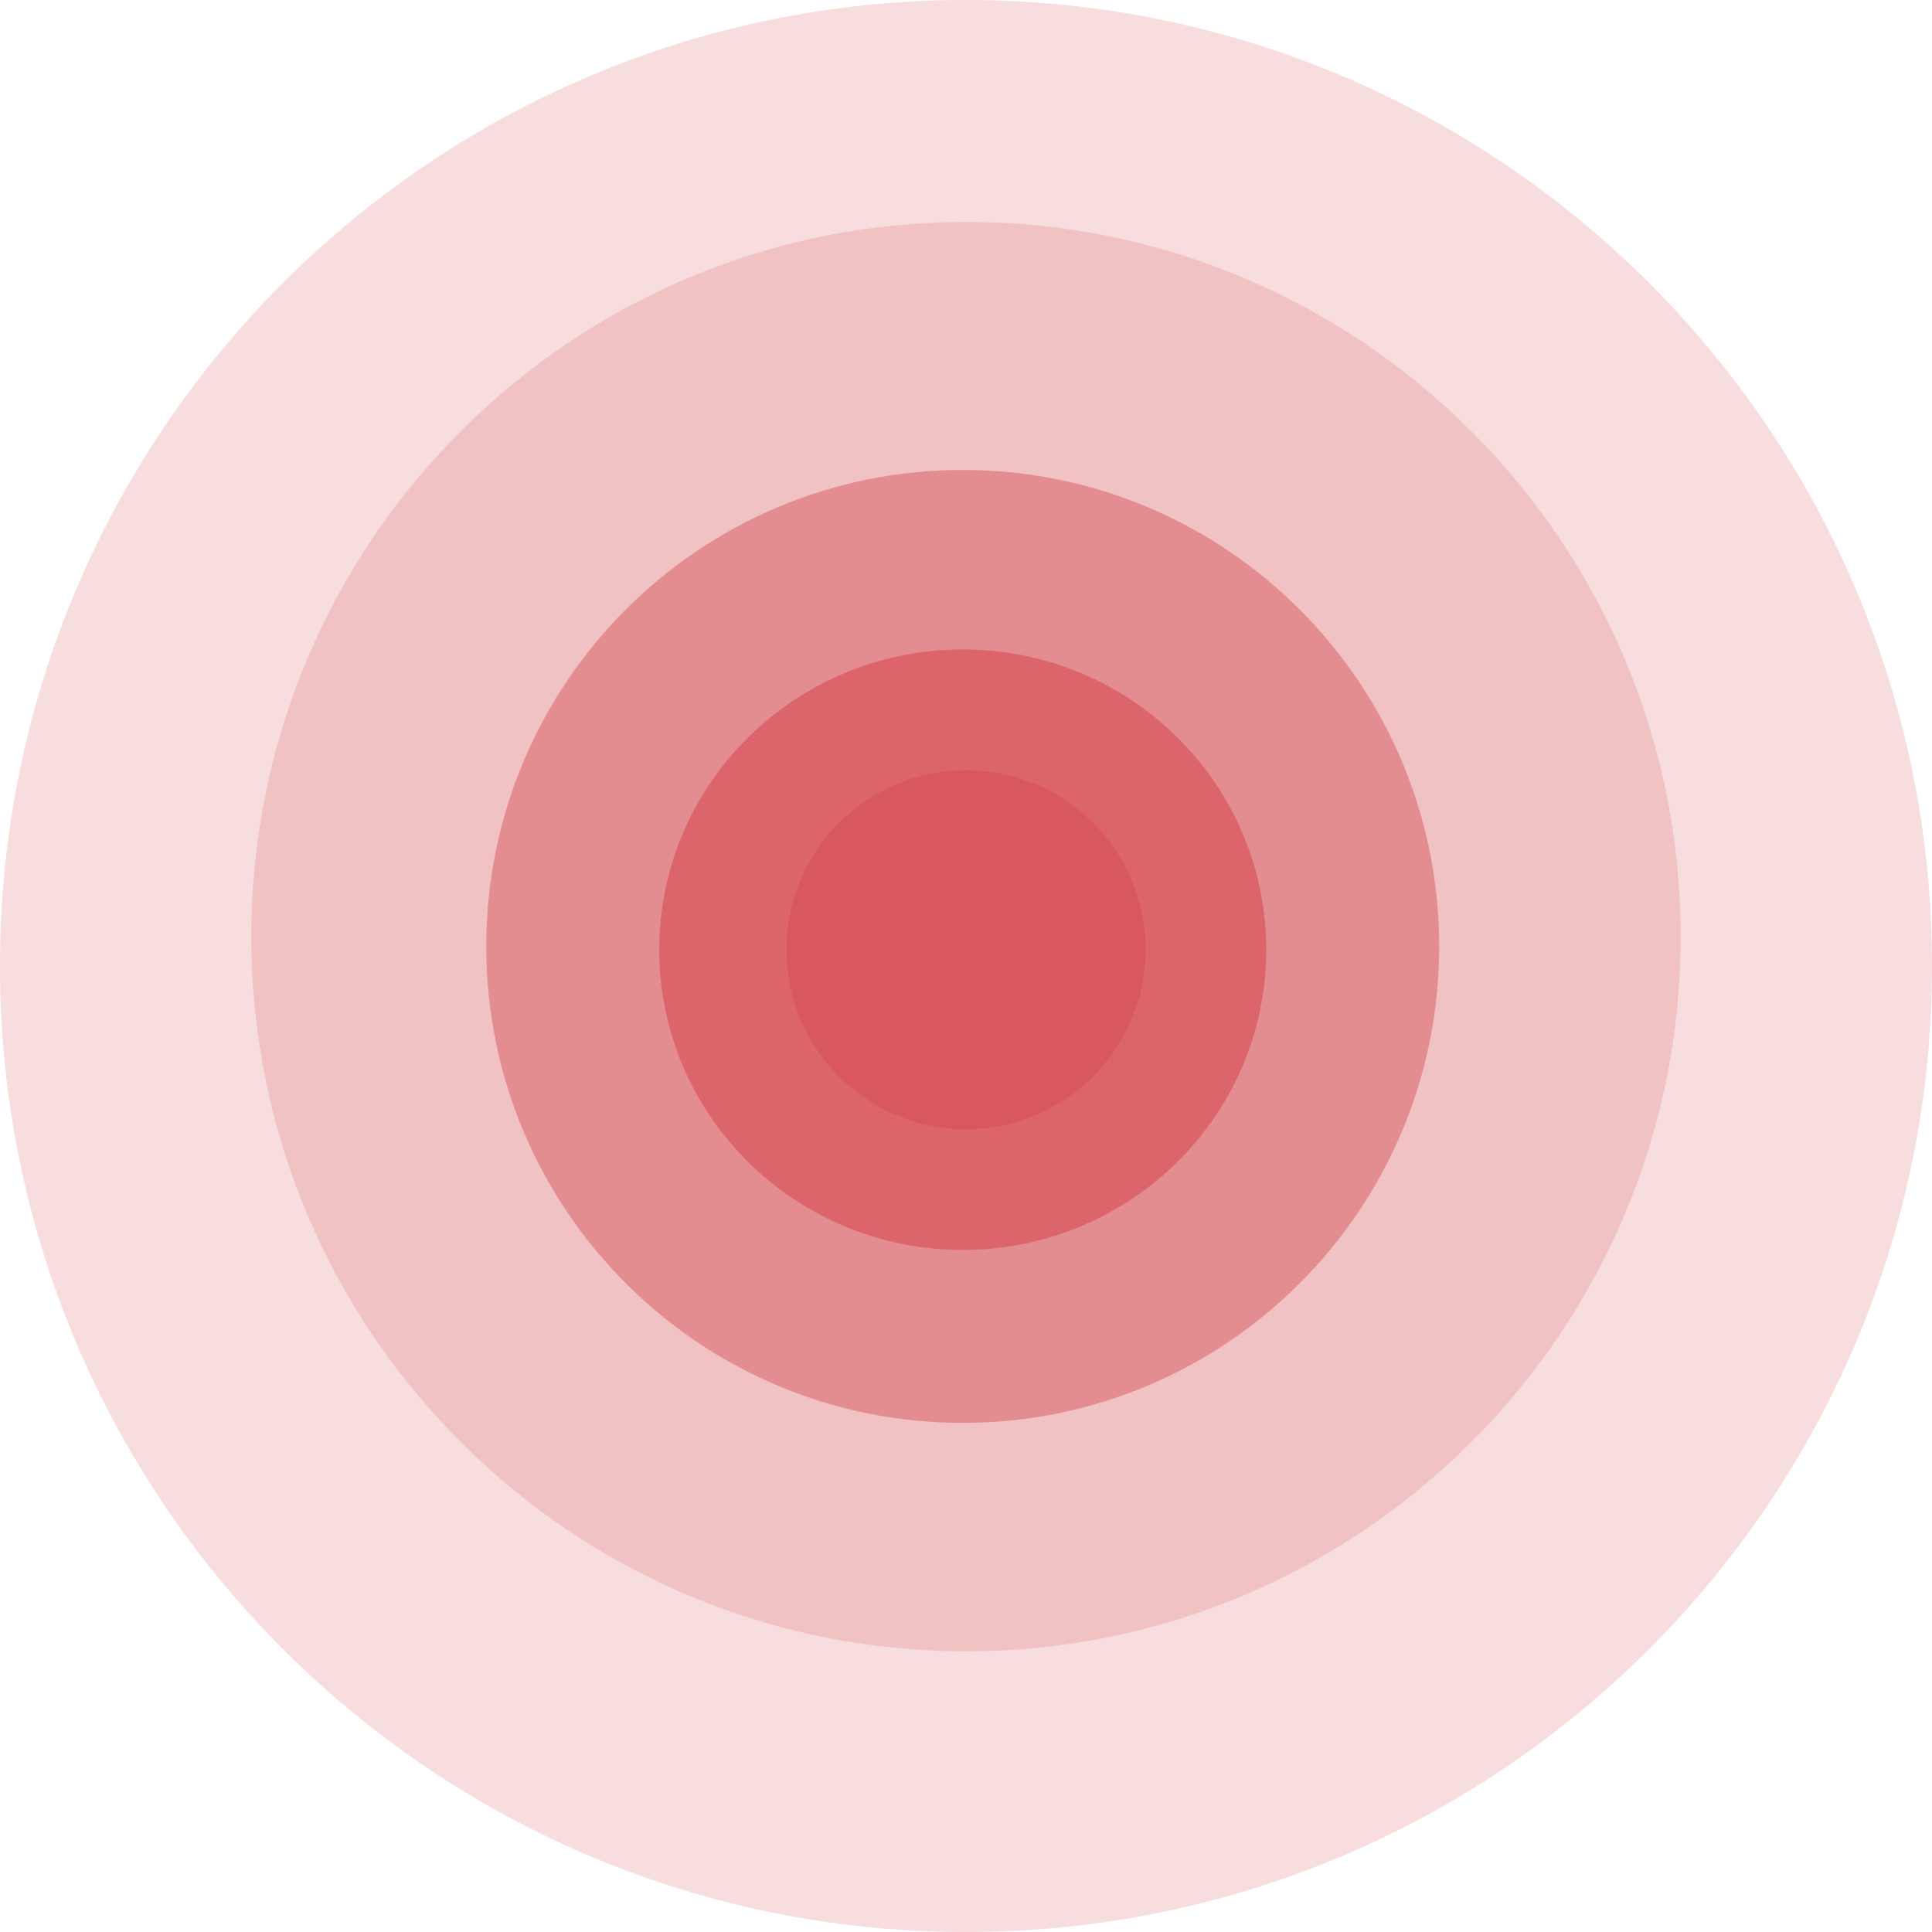 <svg width="441" height="441" viewBox="0 0 441 441" fill="none" xmlns="http://www.w3.org/2000/svg">
<path opacity="0.2" d="M-1.12409e-05 220.5C-5.9462e-07 98.721 98.721 5.94614e-07 220.5 1.12409e-05C342.279 2.18871e-05 441 98.721 441 220.5C441 342.279 342.279 441 220.5 441C98.721 441 -2.18871e-05 342.279 -1.12409e-05 220.5Z" fill="#D8585D"/>
<path opacity="0.2" d="M57.36 213.796C57.36 123.696 130.401 50.656 220.5 50.656C310.6 50.656 383.641 123.696 383.641 213.796C383.641 303.896 310.6 376.936 220.5 376.936C130.401 376.936 57.36 303.896 57.36 213.796Z" fill="#D8585D"/>
<path opacity="0.5" d="M110.995 216.03C110.995 155.964 159.689 107.27 219.755 107.27C279.822 107.27 328.516 155.964 328.516 216.03C328.516 276.097 279.822 324.791 219.755 324.791C159.689 324.791 110.995 276.097 110.995 216.03Z" fill="#D8585D"/>
<path opacity="0.75" d="M150.476 216.775C150.476 178.925 181.494 148.242 219.755 148.242C258.017 148.242 289.034 178.925 289.034 216.775C289.034 254.625 258.017 285.309 219.755 285.309C181.494 285.309 150.476 254.625 150.476 216.775Z" fill="#D8585D"/>
<path d="M179.529 216.775C179.529 194.147 197.872 175.804 220.5 175.804C243.128 175.804 261.471 194.147 261.471 216.775C261.471 239.403 243.128 257.747 220.5 257.747C197.872 257.747 179.529 239.403 179.529 216.775Z" fill="#D8585D"/>
</svg>
